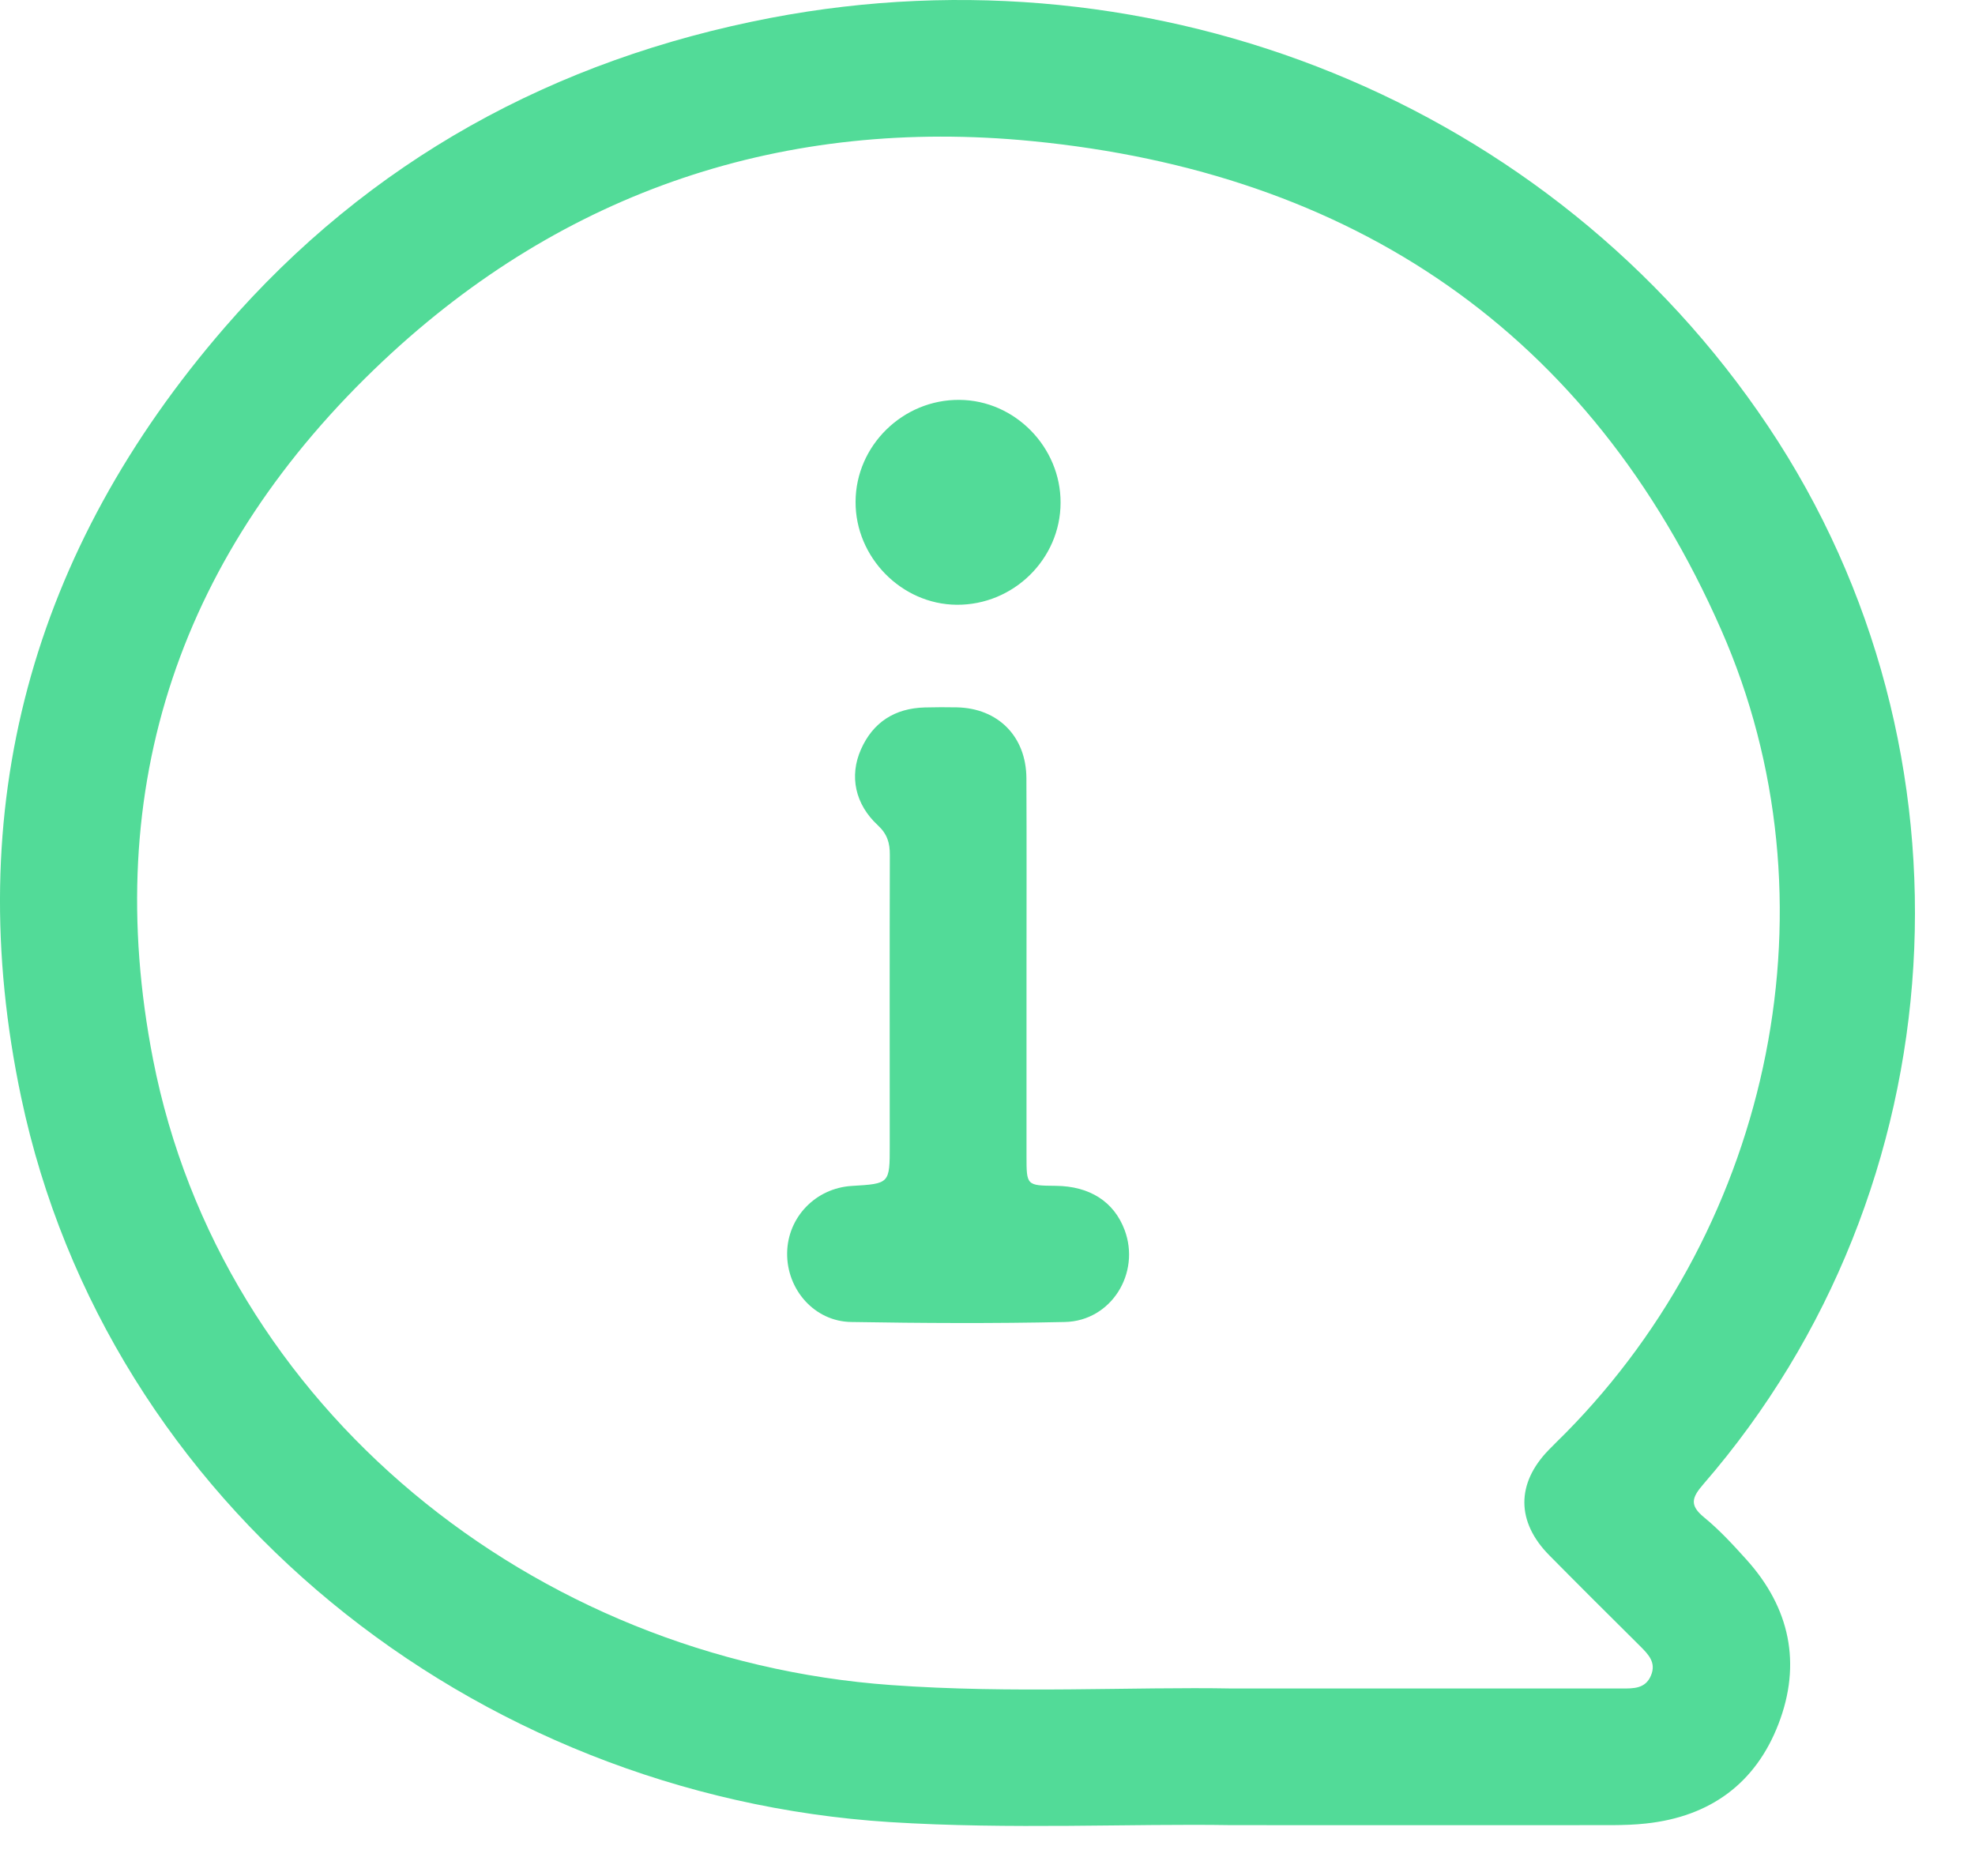 <svg width="20" height="19" viewBox="0 0 20 19" fill="none" xmlns="http://www.w3.org/2000/svg">
<path d="M17.257 15.368C17.107 15.245 17.131 15.168 17.25 15.031C19.844 12.039 20.106 7.605 17.905 4.317C15.712 1.04 11.721 -0.567 7.806 0.181C5.612 0.601 3.739 1.626 2.274 3.318C0.322 5.574 -0.404 8.188 0.215 11.117C1.085 15.231 4.783 18.185 9.011 18.454C10.236 18.531 11.463 18.468 12.469 18.485C13.902 18.485 15.113 18.486 16.325 18.485C16.441 18.484 16.556 18.481 16.671 18.468C17.317 18.398 17.778 18.063 18.01 17.46C18.245 16.85 18.126 16.284 17.686 15.796C17.55 15.645 17.412 15.495 17.257 15.368ZM16.718 16.971C16.662 17.104 16.541 17.101 16.425 17.101C15.184 17.101 13.943 17.101 12.48 17.101C11.476 17.082 10.248 17.155 9.023 17.066C5.401 16.806 2.239 14.257 1.55 10.73C1.009 7.957 1.837 5.578 3.88 3.655C5.716 1.927 7.953 1.185 10.449 1.429C13.691 1.745 16.103 3.359 17.43 6.379C18.633 9.113 17.956 12.387 15.85 14.518C15.794 14.574 15.737 14.629 15.682 14.686C15.353 15.025 15.354 15.414 15.69 15.753C15.994 16.061 16.301 16.366 16.608 16.671C16.692 16.755 16.775 16.838 16.718 16.971Z" fill="#52DB98"/>
<path d="M10.691 12.01C10.395 12.007 10.395 12.007 10.395 11.707V9.848C10.395 9.192 10.397 8.536 10.394 7.88C10.391 7.458 10.107 7.173 9.69 7.164C9.582 7.162 9.473 7.162 9.365 7.165C9.062 7.173 8.841 7.314 8.719 7.589C8.598 7.861 8.66 8.146 8.889 8.358C8.984 8.446 9.012 8.536 9.011 8.659C9.008 9.64 9.01 10.62 9.01 11.601C9.01 11.988 9.01 11.988 8.626 12.011C8.261 12.033 7.977 12.326 7.971 12.688C7.965 13.06 8.248 13.384 8.62 13.389C9.341 13.401 10.063 13.405 10.784 13.389C11.252 13.379 11.553 12.895 11.388 12.456C11.28 12.17 11.035 12.013 10.691 12.01Z" fill="#52DB98"/>
<path d="M9.687 6.125C10.262 6.13 10.739 5.662 10.74 5.092C10.742 4.528 10.277 4.054 9.717 4.05C9.144 4.044 8.665 4.513 8.664 5.083C8.662 5.645 9.129 6.12 9.687 6.125Z" fill="#52DB98"/>
</svg>
